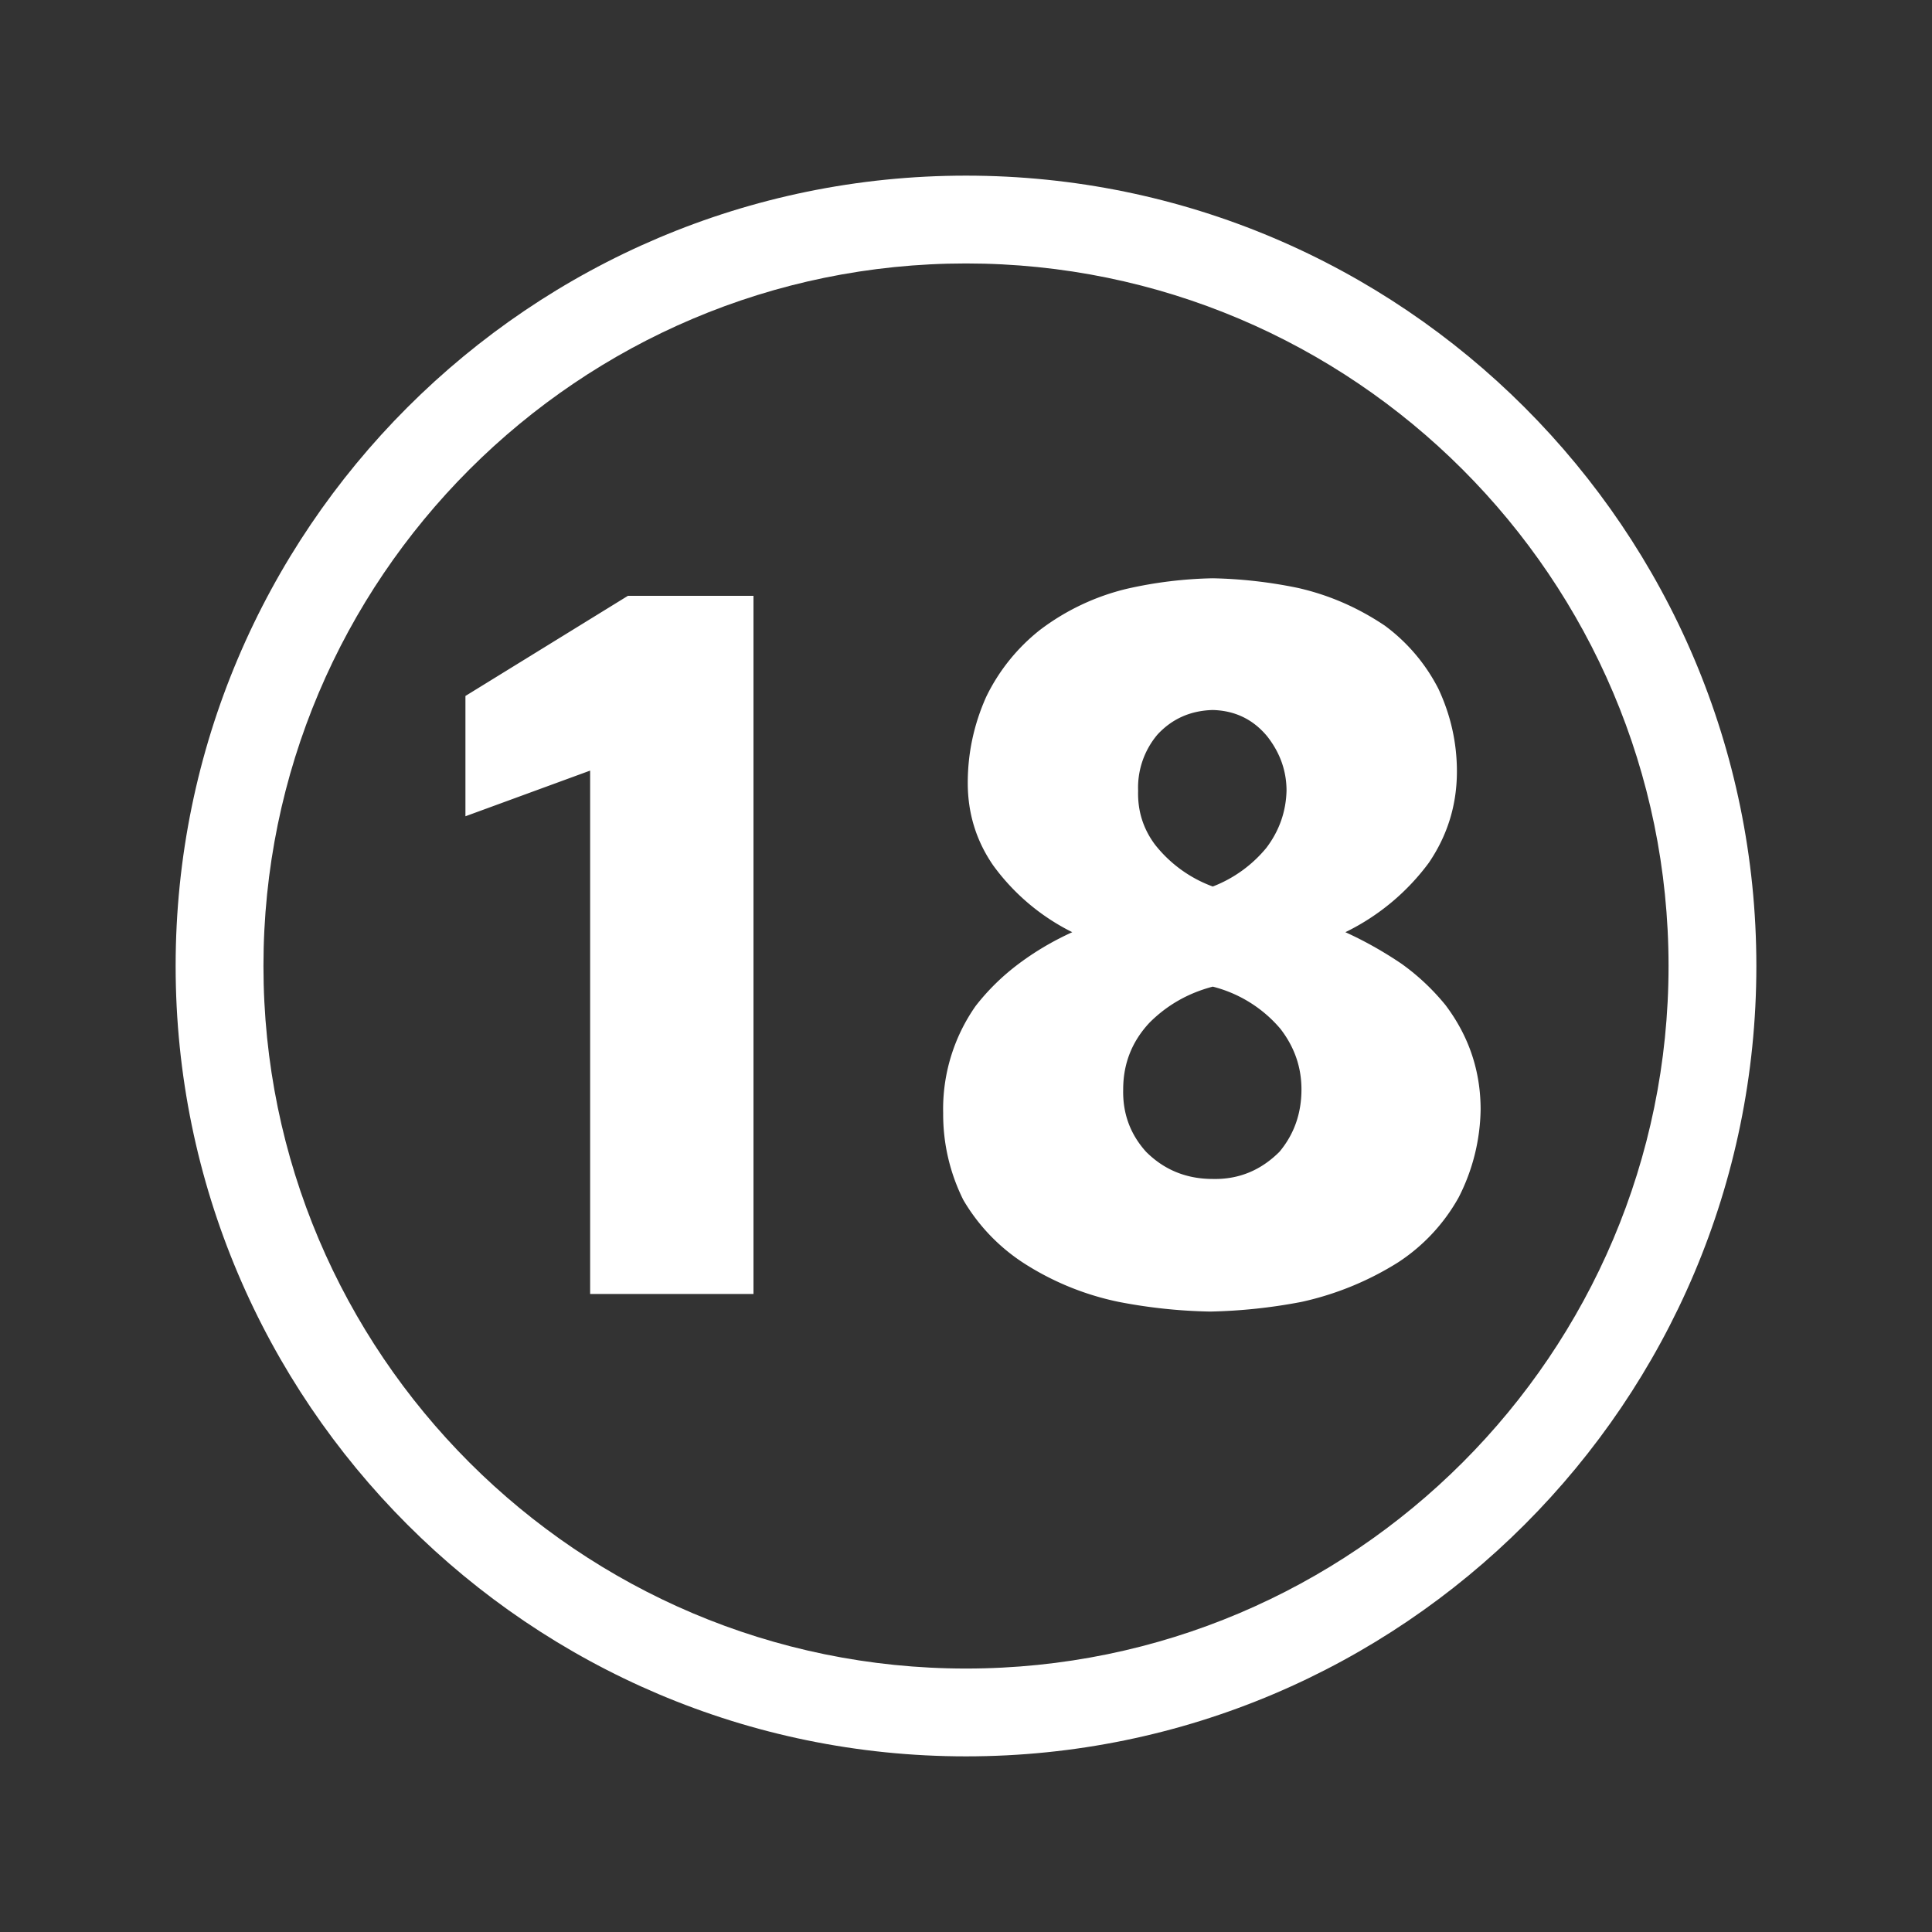 <?xml version="1.0" standalone="no"?><!DOCTYPE svg PUBLIC "-//W3C//DTD SVG 1.1//EN" "http://www.w3.org/Graphics/SVG/1.1/DTD/svg11.dtd"><svg t="1723515840720" class="icon feature" viewBox="0 0 1024 1024" version="1.1" xmlns="http://www.w3.org/2000/svg" p-id="14188" width="72" height="72" xmlns:xlink="http://www.w3.org/1999/xlink"><rect x="0" y="0" width="1024" height="1024" fill="#333333" stroke="none"/><path d="M512 930.909C281.018 930.909 93.091 742.993 93.091 512S281.018 93.091 512 93.091s418.909 187.916 418.909 418.909-187.916 418.909-418.909 418.909z m0-791.273c-205.324 0-372.364 167.04-372.364 372.364s167.04 372.364 372.364 372.364 372.364-167.04 372.364-372.364-167.04-372.364-372.364-372.364z" fill="#ffffff" p-id="14189"></path><path d="M312.785 685.847V408.436l-66.095 24.204V368.873l86.109-53.062h66.56v370.036h-86.575zM592.989 690.036a148.201 148.201 0 0 1-50.269-20.48 100.387 100.387 0 0 1-32.116-33.513 101.469 101.469 0 0 1-10.705-46.08 95.023 95.023 0 0 1 17.222-56.785c6.516-8.378 14.115-15.825 22.807-22.342 8.692-6.516 18.153-12.102 28.393-16.756a115.235 115.235 0 0 1-41.891-35.375c-9.007-13.033-13.498-27.613-13.498-43.753 0-15.825 3.258-31.034 9.775-45.615a101.597 101.597 0 0 1 28.393-35.375 123.927 123.927 0 0 1 46.08-21.876 224.163 224.163 0 0 1 45.615-5.585 245.527 245.527 0 0 1 45.149 5.12c16.442 3.724 31.802 10.403 46.08 20.015a95.569 95.569 0 0 1 28.393 33.513c6.516 13.964 9.775 28.556 9.775 43.753 0 17.687-4.969 33.827-14.895 48.407a120.809 120.809 0 0 1-44.218 36.771c10.24 4.655 20.166 10.24 29.789 16.756 8.692 6.214 16.442 13.498 23.273 21.876 12.404 16.454 18.618 34.909 18.618 55.389a105.425 105.425 0 0 1-11.636 46.545 97.99 97.99 0 0 1-32.116 34.444 160.873 160.873 0 0 1-51.2 20.945 286.092 286.092 0 0 1-48.407 5.12 279.436 279.436 0 0 1-48.407-5.12z m85.178-79.593c7.761-9.309 11.636-20.317 11.636-33.047 0-11.788-3.724-22.493-11.171-32.116a69.388 69.388 0 0 0-35.84-22.342c-13.033 3.421-24.204 9.775-33.513 19.084-9.309 9.937-13.964 21.725-13.964 35.375-0.314 12.73 3.724 23.738 12.102 33.047 9.612 9.623 21.411 14.429 35.375 14.429 13.649 0.314 25.437-4.492 35.375-14.429z m-6.982-161.047c6.819-8.995 10.391-19.084 10.705-30.255 0-10.543-3.421-20.166-10.24-28.858-7.447-8.995-17.071-13.649-28.858-13.964-11.799 0.314-21.574 4.655-29.324 13.033a43.555 43.555 0 0 0-10.24 29.789c-0.314 10.554 2.641 20.015 8.844 28.393a69.283 69.283 0 0 0 30.72 22.342 68.945 68.945 0 0 0 28.393-20.48z" fill="#ffffff" p-id="14190"></path></svg>